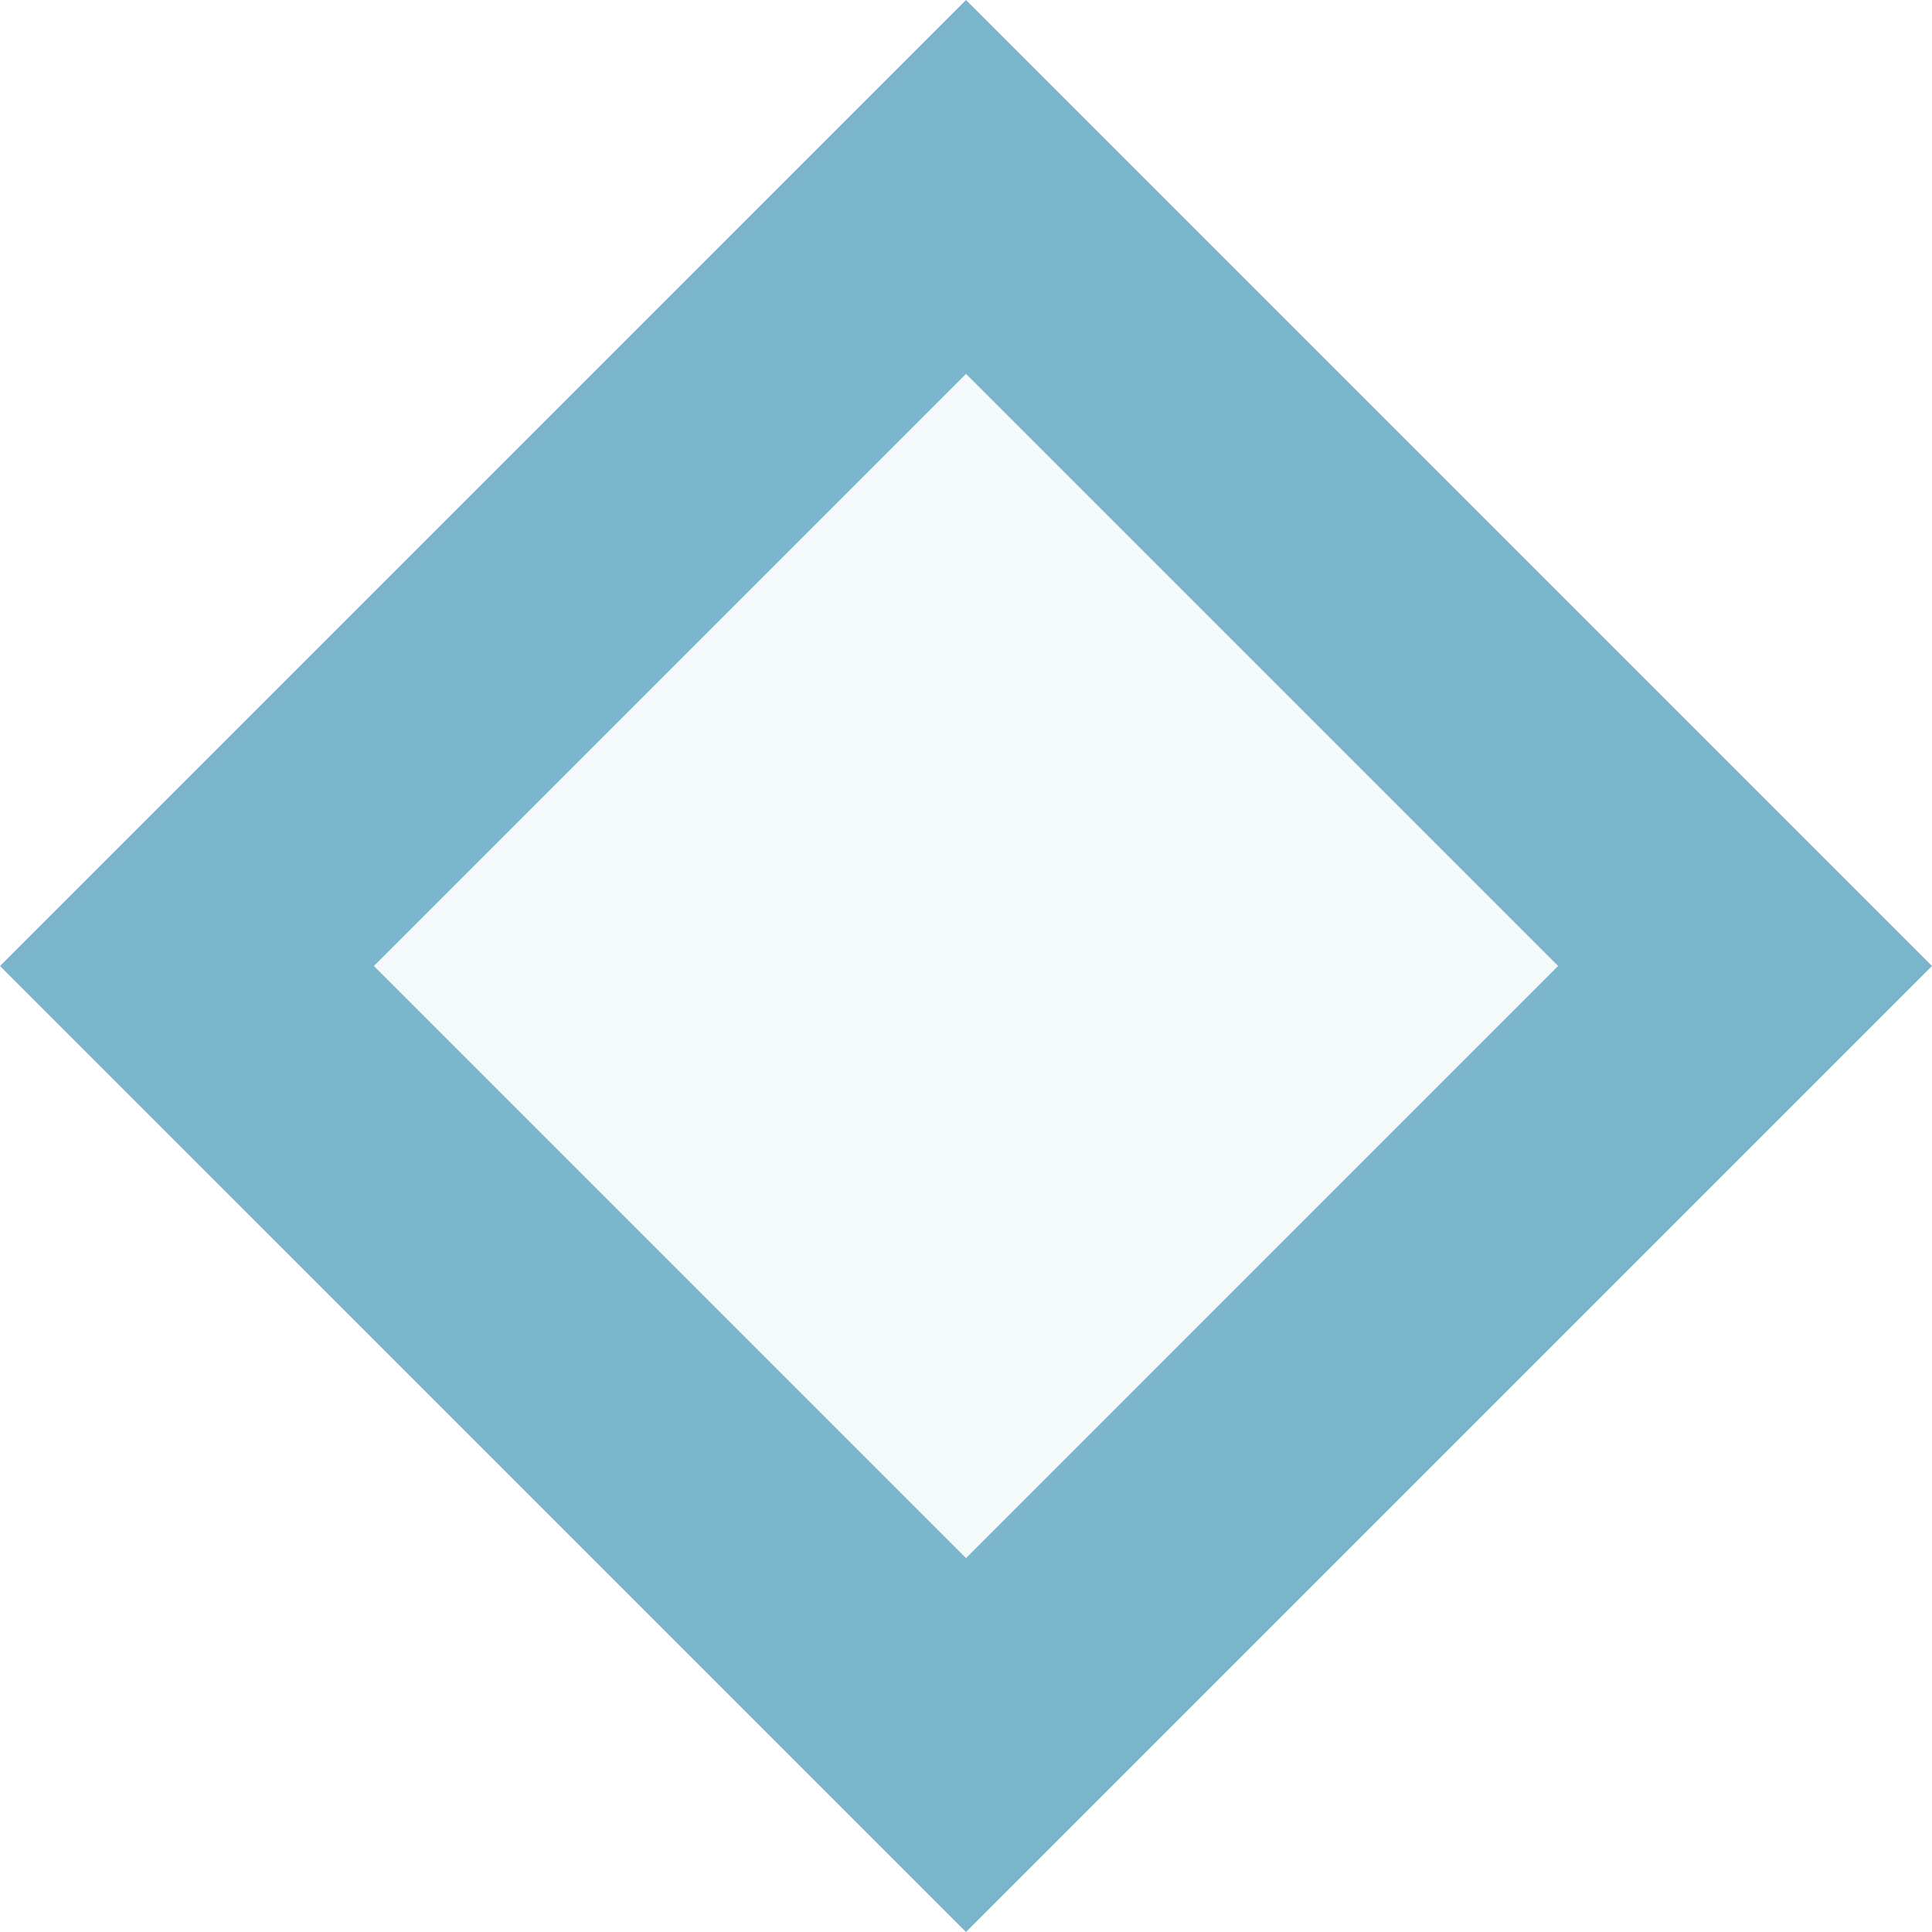   <svg xmlns="http://www.w3.org/2000/svg" viewBox="0 0 348.753 348.752" width="100%" style="vertical-align: middle; max-width: 100%; width: 100%;">
   <g>
    <g>
     <rect x="74.935" y="74.935" width="198.882" height="198.882" transform="translate(174.376 -72.229) rotate(45)" fill="rgba(203,227,239,0.21)">
     </rect>
     <path d="M174.377,348.752,0,174.376,174.377,0,348.753,174.376ZM67.49,174.376,174.377,281.262,281.263,174.376,174.377,67.49Z" fill="rgb(123,181,203)">
     </path>
    </g>
   </g>
  </svg>
